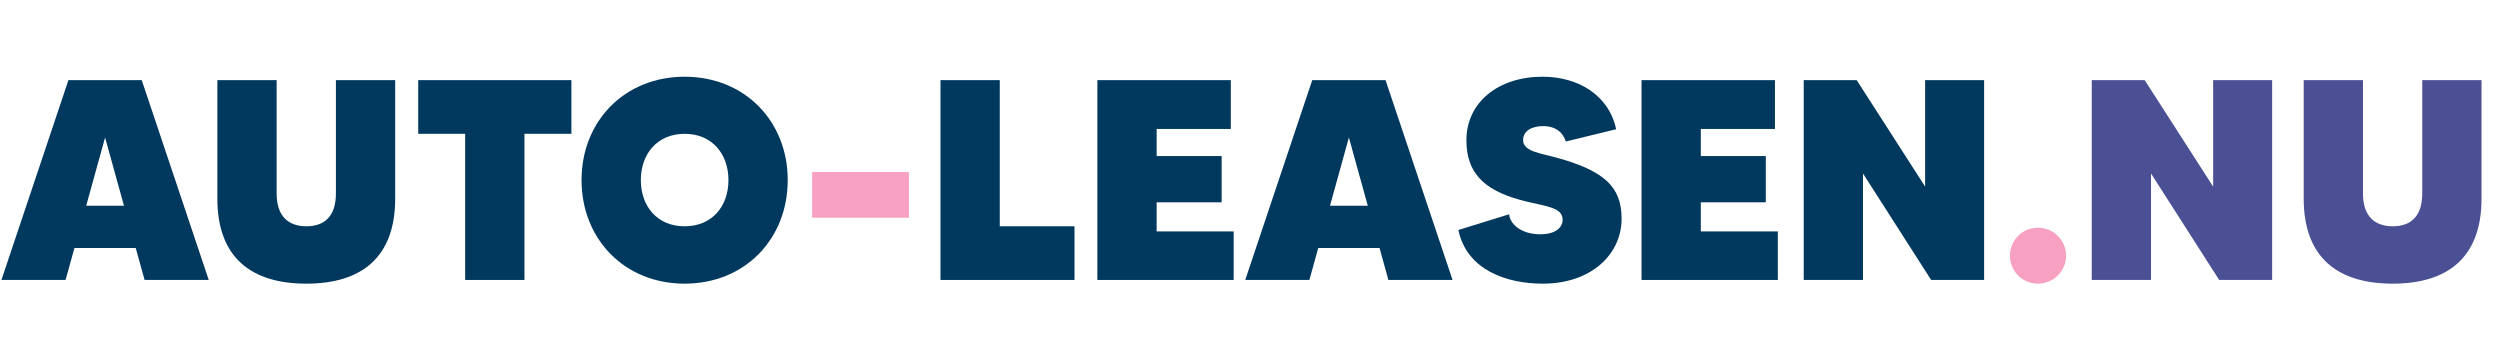 <svg width="918" height="129" viewBox="0 0 918 129" fill="none" xmlns="http://www.w3.org/2000/svg">
<path d="M889.449 29.428H911.214V72.925C911.214 94.726 898.597 104.16 878.619 104.16C858.536 104.16 845.919 94.726 845.919 72.925V29.428H867.684V71.039C867.684 79.319 871.89 83.092 878.619 83.092C885.349 83.092 889.449 79.319 889.449 71.039V29.428Z" fill="#4B5095"/>
<path d="M812.668 29.428H834.328V102.797H814.877L789.852 63.702V102.797H768.087V29.428H787.539L812.668 68.523V29.428Z" fill="#4B5095"/>
<path d="M748.359 83.616C754.037 83.616 758.663 88.228 758.663 93.888C758.663 99.548 754.037 104.159 748.359 104.159C742.576 104.159 738.055 99.548 738.055 93.888C738.055 88.228 742.576 83.616 748.359 83.616Z" fill="#F7A0C2"/>
<path d="M706.907 29.428H728.567V102.797H709.115L684.09 63.702V102.797H662.325V29.428H681.777L706.907 68.523V29.428Z" fill="#00385E"/>
<path d="M624.535 84.979H652.819V102.797H602.77V29.428H651.768V47.351H624.535V57.308H648.403V74.288H624.535V84.979Z" fill="#00385E"/>
<path d="M571.373 57.832C589.353 62.758 595.451 68.733 595.451 80.367C595.451 93.154 584.516 104.159 566.536 104.159C553.183 104.159 538.568 99.129 535.519 84.455L554.129 78.69C554.55 82.463 558.756 86.027 565.59 86.027C571.268 86.027 573.791 83.511 573.791 80.681C573.791 76.279 568.219 75.86 560.859 74.078C546.664 70.724 538.463 64.855 538.463 51.544C538.463 37.499 550.239 28.17 566.431 28.17C579.364 28.17 590.72 34.774 593.454 47.456L574.948 51.963C574.107 49.028 571.583 46.303 566.642 46.303C562.436 46.303 559.281 48.085 559.281 51.439C559.281 55.631 565.695 56.26 571.373 57.832Z" fill="#00385E"/>
<path d="M509.823 102.797L506.564 91.058H484.063L480.803 102.797H457.251L481.855 29.428H508.772L533.376 102.797H509.823ZM488.374 75.546H502.253L495.313 50.495L488.374 75.546Z" fill="#00385E"/>
<path d="M424.718 84.979H453.002V102.797H402.953V29.428H451.951V47.351H424.718V57.308H448.586V74.288H424.718V84.979Z" fill="#00385E"/>
<path d="M367.114 83.092H394.557V102.797H345.349V29.428H367.114V83.092Z" fill="#00385E"/>
<path d="M298.219 63.178H333.758V79.948H298.219V63.178Z" fill="#F7A0C2"/>
<path d="M251.4 28.17C273.48 28.17 289.252 44.521 289.252 66.112C289.252 87.809 273.48 104.159 251.4 104.159C229.319 104.159 213.548 87.809 213.548 66.112C213.548 44.521 229.319 28.17 251.4 28.17ZM251.4 83.092C261.494 83.092 267.487 75.755 267.487 66.112C267.487 56.575 261.494 49.133 251.4 49.133C241.306 49.133 235.313 56.575 235.313 66.112C235.313 75.755 241.306 83.092 251.4 83.092Z" fill="#00385E"/>
<path d="M209.822 29.428V49.133H192.579V102.797H170.813V49.133H153.57V29.428H209.822Z" fill="#00385E"/>
<path d="M123.346 29.428H145.111V72.925C145.111 94.726 132.494 104.16 112.516 104.16C92.433 104.16 79.816 94.726 79.816 72.925V29.428H101.581V71.039C101.581 79.319 105.787 83.092 112.516 83.092C119.245 83.092 123.346 79.319 123.346 71.039V29.428Z" fill="#00385E"/>
<path d="M53.098 102.797L49.839 91.058H27.338L24.078 102.797H0.526L25.13 29.428H52.047L76.651 102.797H53.098ZM31.649 75.546H45.528L38.588 50.495L31.649 75.546Z" fill="#00385E"/>
</svg>
